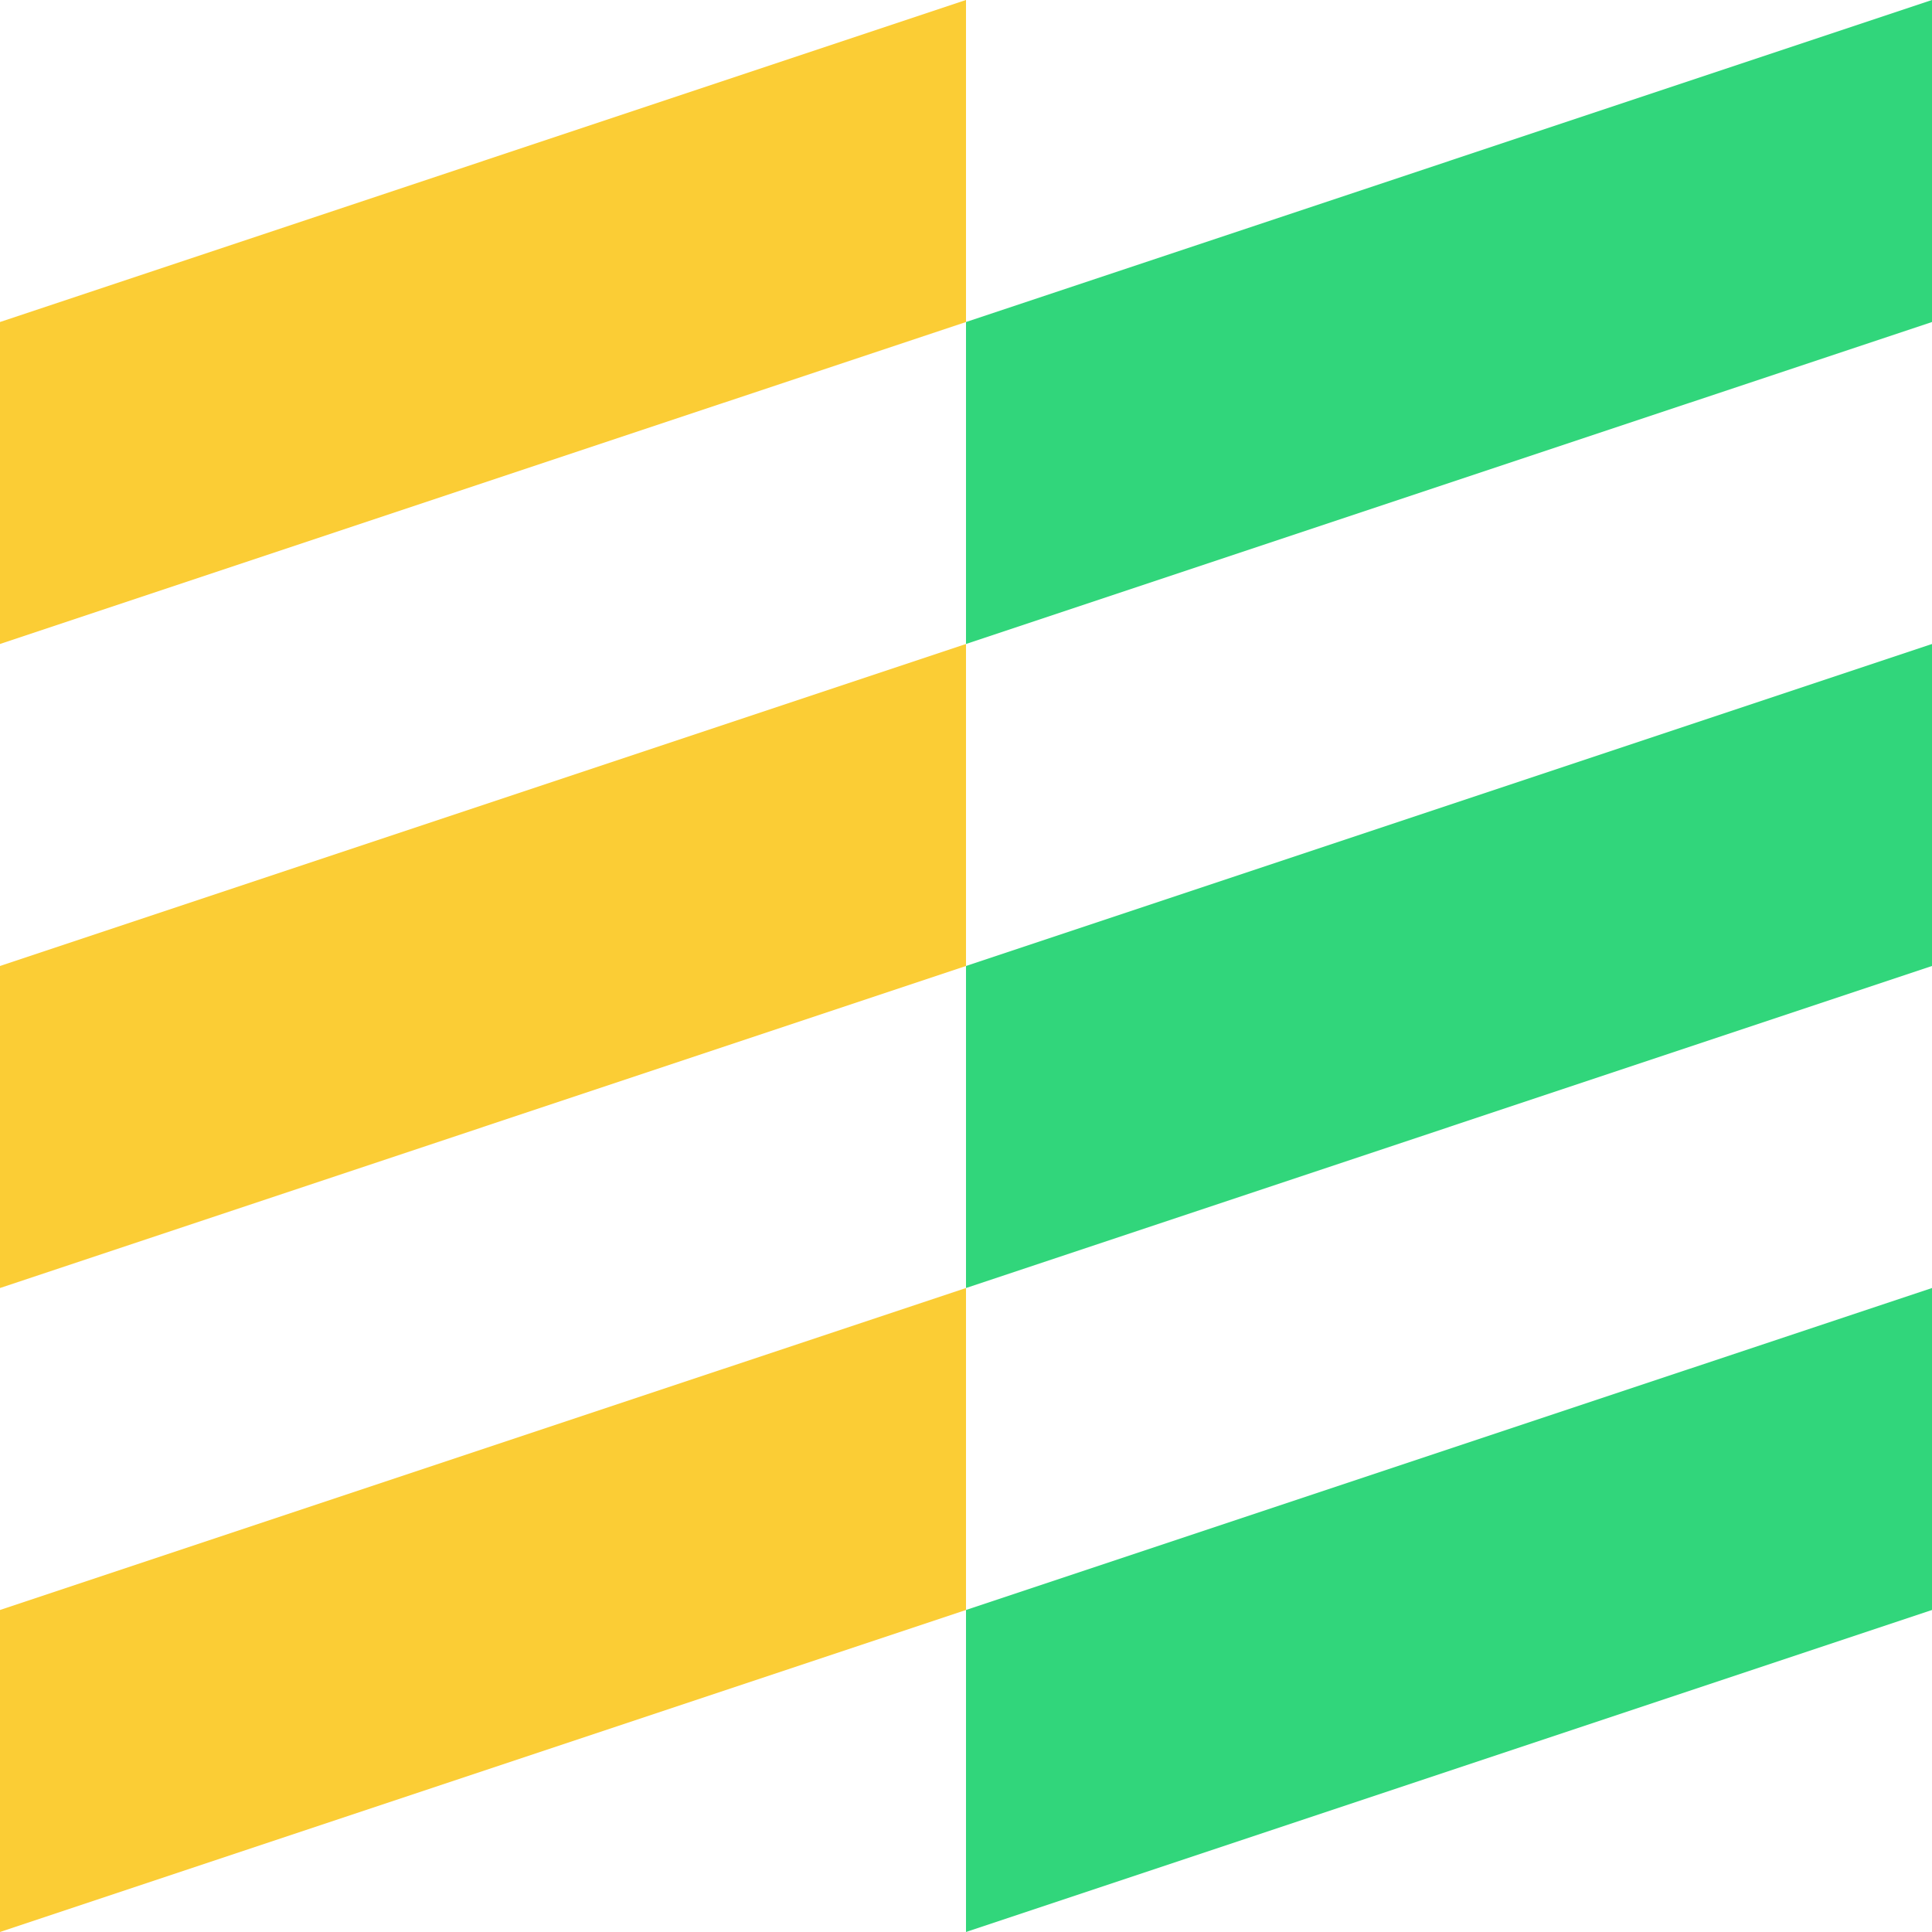 <svg width="270" height="270" viewBox="0 0 270 270" fill="none" xmlns="http://www.w3.org/2000/svg">
<g clip-path="url(#clip0_2708_974)">
<path d="M135 45L270 0V45L135 90V45Z" fill="#31D67B"/>
<path d="M0 45L135 0V45L0 90V45Z" fill="#FBCD35"/>
<path d="M135 135L270 90V135L135 180V135Z" fill="#31D67B"/>
<path d="M135 225L270 180V225L135 270V225Z" fill="#31D67B"/>
<path d="M0 135L135 90V135L0 180V135Z" fill="#FBCD35"/>
<path d="M0 225L135 180V225L0 270V225Z" fill="#FBCD35"/>
</g>
<defs>
<clipPath id="clip0_2708_974">
<rect width="270" height="270" fill="white"/>
</clipPath>
</defs>
</svg>
